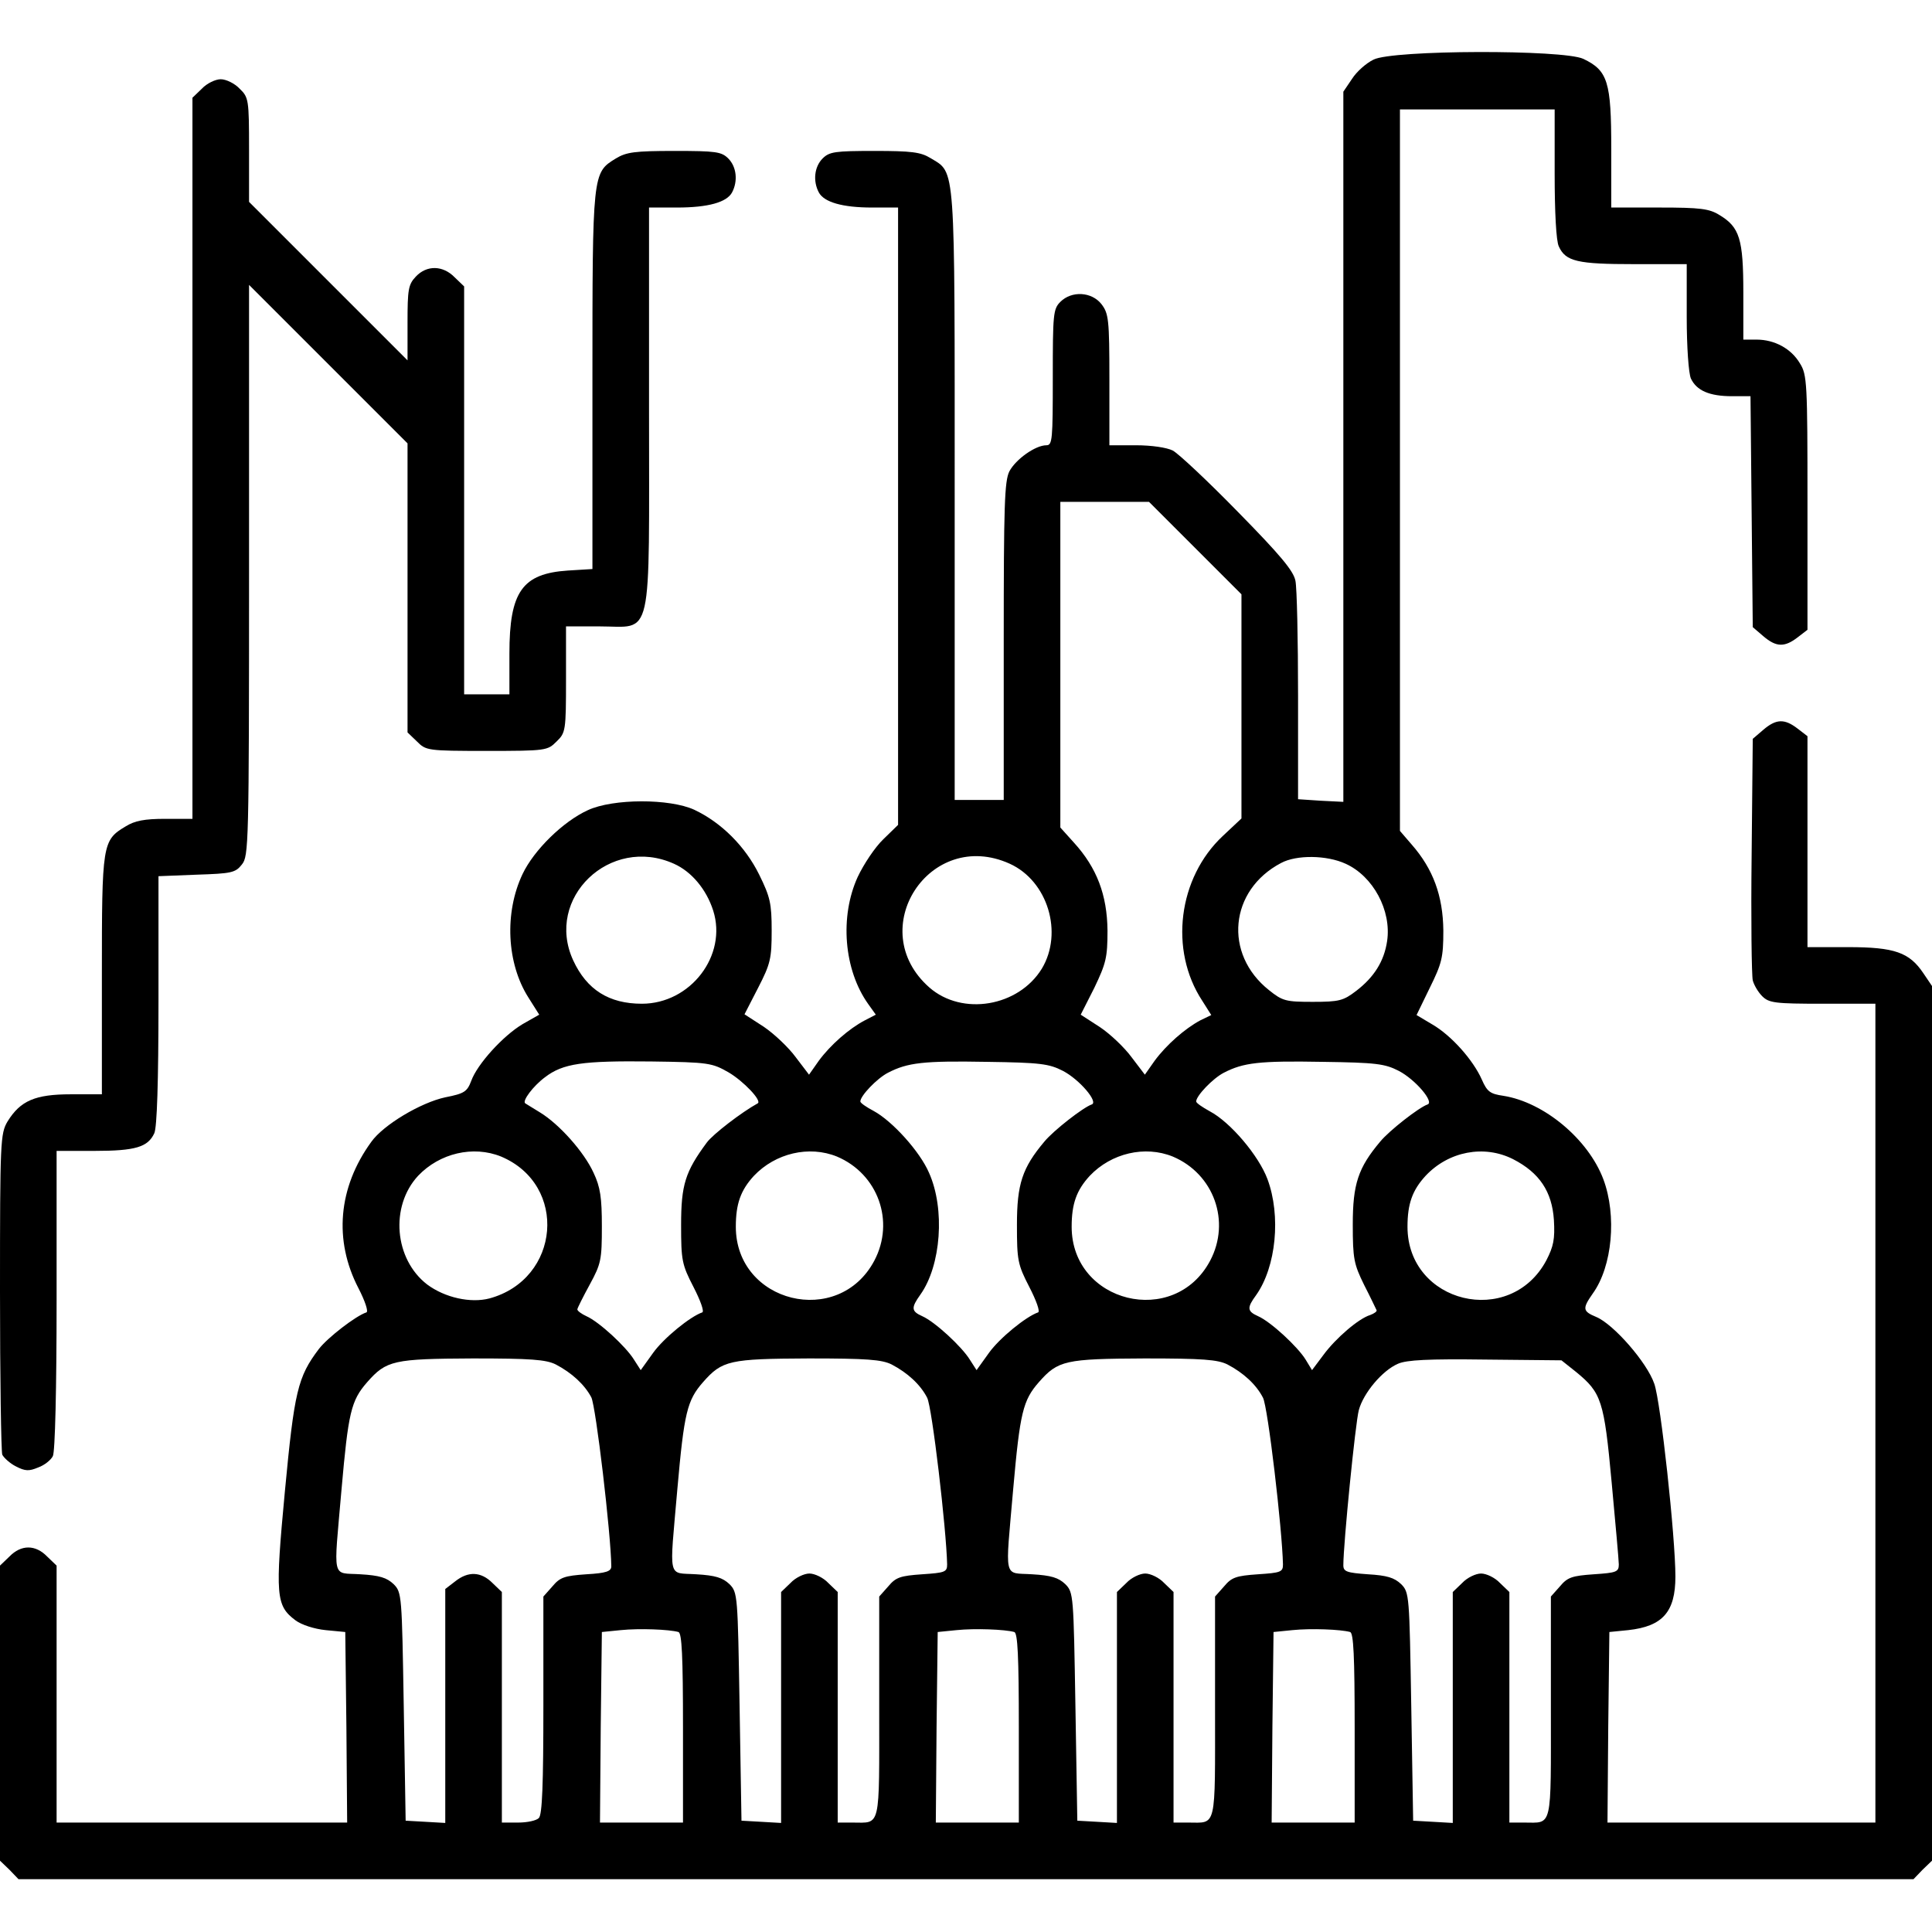 <?xml version="1.0" standalone="no"?>
<!DOCTYPE svg PUBLIC "-//W3C//DTD SVG 20010904//EN"
 "http://www.w3.org/TR/2001/REC-SVG-20010904/DTD/svg10.dtd">
<svg version="1.0" xmlns="http://www.w3.org/2000/svg"
 width="512pt" height="512pt" viewBox="0 0 512 512"
 preserveAspectRatio="xMidYMid meet">

<g transform="translate(0,512) scale(0.1,-0.1)"
fill="#000000" stroke="none">
<path d="M3640 4962 c-19 -9 -45 -32 -57 -51 l-23 -34 0 -941 0 -941 -60 3
-60 4 0 273 c0 150 -3 288 -7 306 -5 26 -40 68 -152 182 -80 82 -158 155 -173
163 -16 8 -56 14 -98 14 l-70 0 0 174 c0 160 -2 175 -21 200 -26 33 -79 36
-109 6 -19 -19 -20 -33 -20 -200 0 -165 -1 -180 -17 -180 -29 0 -81 -37 -98
-69 -13 -26 -15 -90 -15 -451 l0 -420 -65 0 -65 0 0 806 c0 892 3 854 -64 895
-26 16 -51 19 -148 19 -105 0 -120 -2 -138 -20 -22 -22 -26 -60 -10 -90 14
-26 63 -40 141 -40 l69 0 0 -818 0 -818 -39 -38 c-22 -21 -52 -66 -68 -100
-48 -105 -37 -246 28 -337 l20 -28 -29 -15 c-42 -22 -91 -65 -122 -107 l-26
-37 -35 46 c-19 26 -57 62 -85 81 l-51 33 36 70 c33 64 36 78 36 152 0 72 -4
89 -33 148 -37 75 -100 138 -172 172 -65 30 -215 30 -282 -1 -66 -30 -143
-106 -173 -169 -49 -103 -42 -237 15 -327 l29 -46 -44 -25 c-52 -31 -120 -106
-136 -150 -11 -29 -18 -34 -69 -44 -65 -14 -164 -73 -196 -118 -88 -121 -100
-261 -34 -388 17 -33 27 -62 21 -64 -28 -9 -103 -67 -126 -97 -56 -74 -65
-112 -90 -377 -26 -277 -24 -303 28 -342 16 -12 50 -23 80 -26 l52 -5 3 -252
2 -253 -385 0 -385 0 0 340 0 341 -25 24 c-31 32 -69 32 -100 0 l-25 -24 0
-391 0 -391 25 -24 24 -25 2511 0 2511 0 24 25 25 24 0 1159 0 1159 -23 34
c-37 55 -76 69 -199 69 l-108 0 0 279 0 280 -26 20 c-35 27 -57 26 -91 -3
l-28 -24 -3 -309 c-2 -169 0 -318 3 -331 3 -12 14 -31 25 -42 18 -18 34 -20
160 -20 l140 0 0 -1085 0 -1085 -355 0 -355 0 2 253 3 252 50 5 c91 10 125 48
125 142 0 104 -39 464 -56 511 -19 56 -108 158 -154 177 -36 15 -37 22 -9 62
52 72 64 207 28 303 -40 106 -157 204 -265 221 -35 5 -43 11 -57 43 -23 52
-81 117 -131 146 l-42 25 35 72 c32 65 36 80 36 152 -1 92 -27 163 -84 228
l-31 36 0 956 0 956 205 0 205 0 0 -170 c0 -102 4 -179 11 -193 18 -40 50 -47
199 -47 l140 0 0 -140 c0 -80 5 -149 11 -163 15 -32 49 -47 109 -47 l49 0 3
-306 3 -306 28 -24 c34 -29 56 -30 91 -3 l26 20 0 337 c0 317 -1 339 -20 369
-23 39 -67 63 -115 63 l-35 0 0 125 c0 142 -10 173 -63 205 -27 17 -51 20
-159 20 l-128 0 0 156 c0 177 -9 207 -74 238 -53 25 -506 24 -556 -2z m-473
-1294 l123 -123 0 -297 0 -297 -49 -46 c-119 -111 -143 -303 -55 -437 l24 -38
-29 -14 c-41 -22 -90 -65 -121 -107 l-26 -37 -35 46 c-19 26 -57 62 -84 80
l-51 33 36 71 c31 65 35 80 35 152 -1 94 -28 166 -89 233 l-36 40 0 432 0 431
117 0 118 0 122 -122z m-1381 -837 c47 -21 86 -68 104 -124 38 -119 -60 -247
-189 -247 -87 0 -146 37 -182 115 -76 165 98 332 267 256z m890 0 c101 -46
142 -183 85 -278 -62 -101 -211 -126 -298 -50 -175 154 1 424 213 328z m890 0
c73 -33 122 -124 110 -205 -8 -54 -35 -96 -82 -132 -34 -26 -45 -29 -115 -29
-71 0 -80 2 -116 31 -121 96 -105 265 32 337 41 22 121 21 171 -2z m-1635
-553 c39 -23 89 -75 77 -82 -42 -23 -119 -82 -135 -104 -57 -77 -68 -112 -68
-218 0 -94 2 -105 33 -165 18 -35 29 -65 23 -67 -32 -11 -102 -68 -130 -107
l-33 -46 -18 28 c-21 34 -92 100 -126 115 -13 6 -24 14 -24 18 0 3 15 33 33
66 30 55 32 66 32 154 0 76 -4 104 -22 142 -25 55 -91 129 -142 160 -20 12
-37 23 -39 24 -9 6 21 46 52 69 48 37 100 44 281 42 154 -2 162 -4 206 -29z
m886 4 c44 -23 95 -83 76 -89 -23 -8 -101 -69 -125 -98 -59 -70 -73 -113 -73
-221 0 -94 2 -105 33 -165 18 -35 29 -65 23 -67 -32 -11 -102 -68 -130 -107
l-33 -46 -18 28 c-21 34 -92 100 -126 115 -29 13 -30 22 -5 57 55 77 66 227
23 323 -24 56 -97 137 -147 164 -19 10 -35 21 -35 25 0 15 44 61 73 76 52 27
94 32 262 29 142 -2 165 -5 202 -24z m890 0 c44 -23 95 -83 76 -89 -23 -8
-101 -69 -125 -98 -59 -70 -73 -113 -73 -220 0 -91 3 -105 30 -160 17 -33 31
-63 33 -67 2 -3 -6 -9 -17 -13 -30 -9 -91 -61 -124 -106 l-30 -40 -17 28 c-21
34 -92 100 -126 115 -29 13 -30 22 -5 56 53 75 66 210 30 307 -23 62 -98 151
-153 180 -20 11 -36 22 -36 26 0 15 44 61 73 76 52 27 94 32 262 29 142 -2
165 -5 202 -24z m-2379 -227 c178 -75 157 -325 -31 -376 -50 -13 -118 2 -165
37 -87 67 -99 207 -24 288 57 60 146 81 220 51z m890 0 c109 -46 154 -172 99
-276 -95 -179 -367 -112 -367 90 0 61 13 97 48 135 57 60 146 81 220 51z m890
0 c109 -46 154 -172 99 -276 -95 -179 -367 -112 -367 90 0 61 13 97 48 135 57
60 146 81 220 51z m902 -7 c70 -36 103 -86 108 -161 3 -51 -1 -70 -20 -107
-96 -180 -368 -114 -368 89 0 61 13 97 48 135 61 65 155 83 232 44z m-2537
-544 c42 -22 76 -53 94 -87 12 -23 52 -361 53 -448 0 -13 -13 -18 -66 -21 -58
-4 -70 -8 -90 -32 l-24 -27 0 -288 c0 -210 -3 -290 -12 -299 -7 -7 -31 -12
-55 -12 l-43 0 0 305 0 306 -25 24 c-30 30 -64 32 -99 4 l-26 -20 0 -310 0
-310 -52 3 -53 3 -5 302 c-5 296 -5 303 -27 325 -18 17 -37 23 -88 26 -77 5
-71 -20 -50 224 18 204 25 236 68 285 51 58 70 62 280 63 154 0 194 -3 220
-16z m890 0 c42 -22 76 -53 94 -88 13 -24 51 -349 53 -442 0 -20 -6 -22 -66
-26 -58 -4 -70 -8 -90 -32 l-24 -27 0 -293 c0 -327 5 -306 -71 -306 l-39 0 0
305 0 306 -25 24 c-13 14 -36 25 -50 25 -14 0 -37 -11 -50 -25 l-25 -24 0
-306 0 -306 -52 3 -53 3 -5 302 c-5 296 -5 303 -27 325 -18 17 -37 23 -88 26
-77 5 -71 -19 -50 225 18 204 26 236 68 284 51 58 70 62 280 63 154 0 194 -3
220 -16z m890 0 c42 -22 76 -53 94 -88 13 -24 51 -349 53 -442 0 -20 -6 -22
-66 -26 -58 -4 -70 -8 -90 -32 l-24 -27 0 -293 c0 -327 5 -306 -71 -306 l-39
0 0 305 0 306 -25 24 c-13 14 -36 25 -50 25 -14 0 -37 -11 -50 -25 l-25 -24 0
-306 0 -306 -52 3 -53 3 -5 302 c-5 296 -5 303 -27 325 -18 17 -37 23 -88 26
-77 5 -71 -19 -50 225 18 204 26 236 68 284 51 58 70 62 280 63 154 0 194 -3
220 -16z m924 -20 c67 -55 74 -75 94 -292 10 -108 19 -207 19 -218 0 -20 -7
-22 -66 -26 -58 -4 -70 -8 -90 -32 l-24 -27 0 -293 c0 -327 5 -306 -71 -306
l-39 0 0 305 0 306 -25 24 c-13 14 -36 25 -50 25 -14 0 -37 -11 -50 -25 l-25
-24 0 -306 0 -306 -52 3 -53 3 -5 302 c-5 296 -5 303 -27 325 -18 17 -37 23
-88 26 -56 4 -65 7 -65 24 0 57 32 378 41 411 12 45 62 105 104 123 23 10 80
13 232 11 l201 -2 39 -31z m-2379 -689 c9 -3 12 -63 12 -255 l0 -250 -110 0
-110 0 2 253 3 252 50 5 c49 5 128 2 153 -5z m890 0 c9 -3 12 -63 12 -255 l0
-250 -110 0 -110 0 2 253 3 252 50 5 c49 5 128 2 153 -5z m890 0 c9 -3 12 -63
12 -255 l0 -250 -110 0 -110 0 2 253 3 252 50 5 c49 5 128 2 153 -5z"/>
<path d="M535 4885 l-25 -24 0 -956 0 -955 -72 0 c-55 0 -81 -5 -105 -20 -62
-37 -63 -46 -63 -395 l0 -315 -82 0 c-95 0 -134 -17 -168 -72 -19 -32 -20 -52
-20 -450 0 -229 3 -424 6 -433 4 -8 20 -23 36 -31 25 -13 35 -13 59 -3 17 6
34 20 39 30 6 10 10 179 10 413 l0 396 100 0 c109 0 142 10 159 47 7 16 11
133 11 353 l0 328 101 4 c92 3 103 5 120 27 18 22 19 50 19 780 l0 756 210
-210 210 -210 0 -383 0 -383 25 -24 c24 -24 27 -25 185 -25 158 0 161 1 185
25 24 23 25 29 25 165 l0 140 89 0 c143 0 131 -52 131 581 l0 529 74 0 c83 0
132 14 146 40 16 30 12 68 -10 90 -18 18 -33 20 -142 20 -106 0 -128 -3 -156
-20 -62 -38 -62 -37 -62 -589 l0 -499 -65 -4 c-121 -8 -155 -56 -155 -220 l0
-108 -60 0 -60 0 0 540 0 541 -25 24 c-31 32 -74 33 -103 2 -20 -21 -22 -34
-22 -123 l0 -99 -210 210 -210 210 0 138 c0 133 -1 139 -25 162 -13 14 -36 25
-50 25 -14 0 -37 -11 -50 -25z"/>
</g>
</svg>
